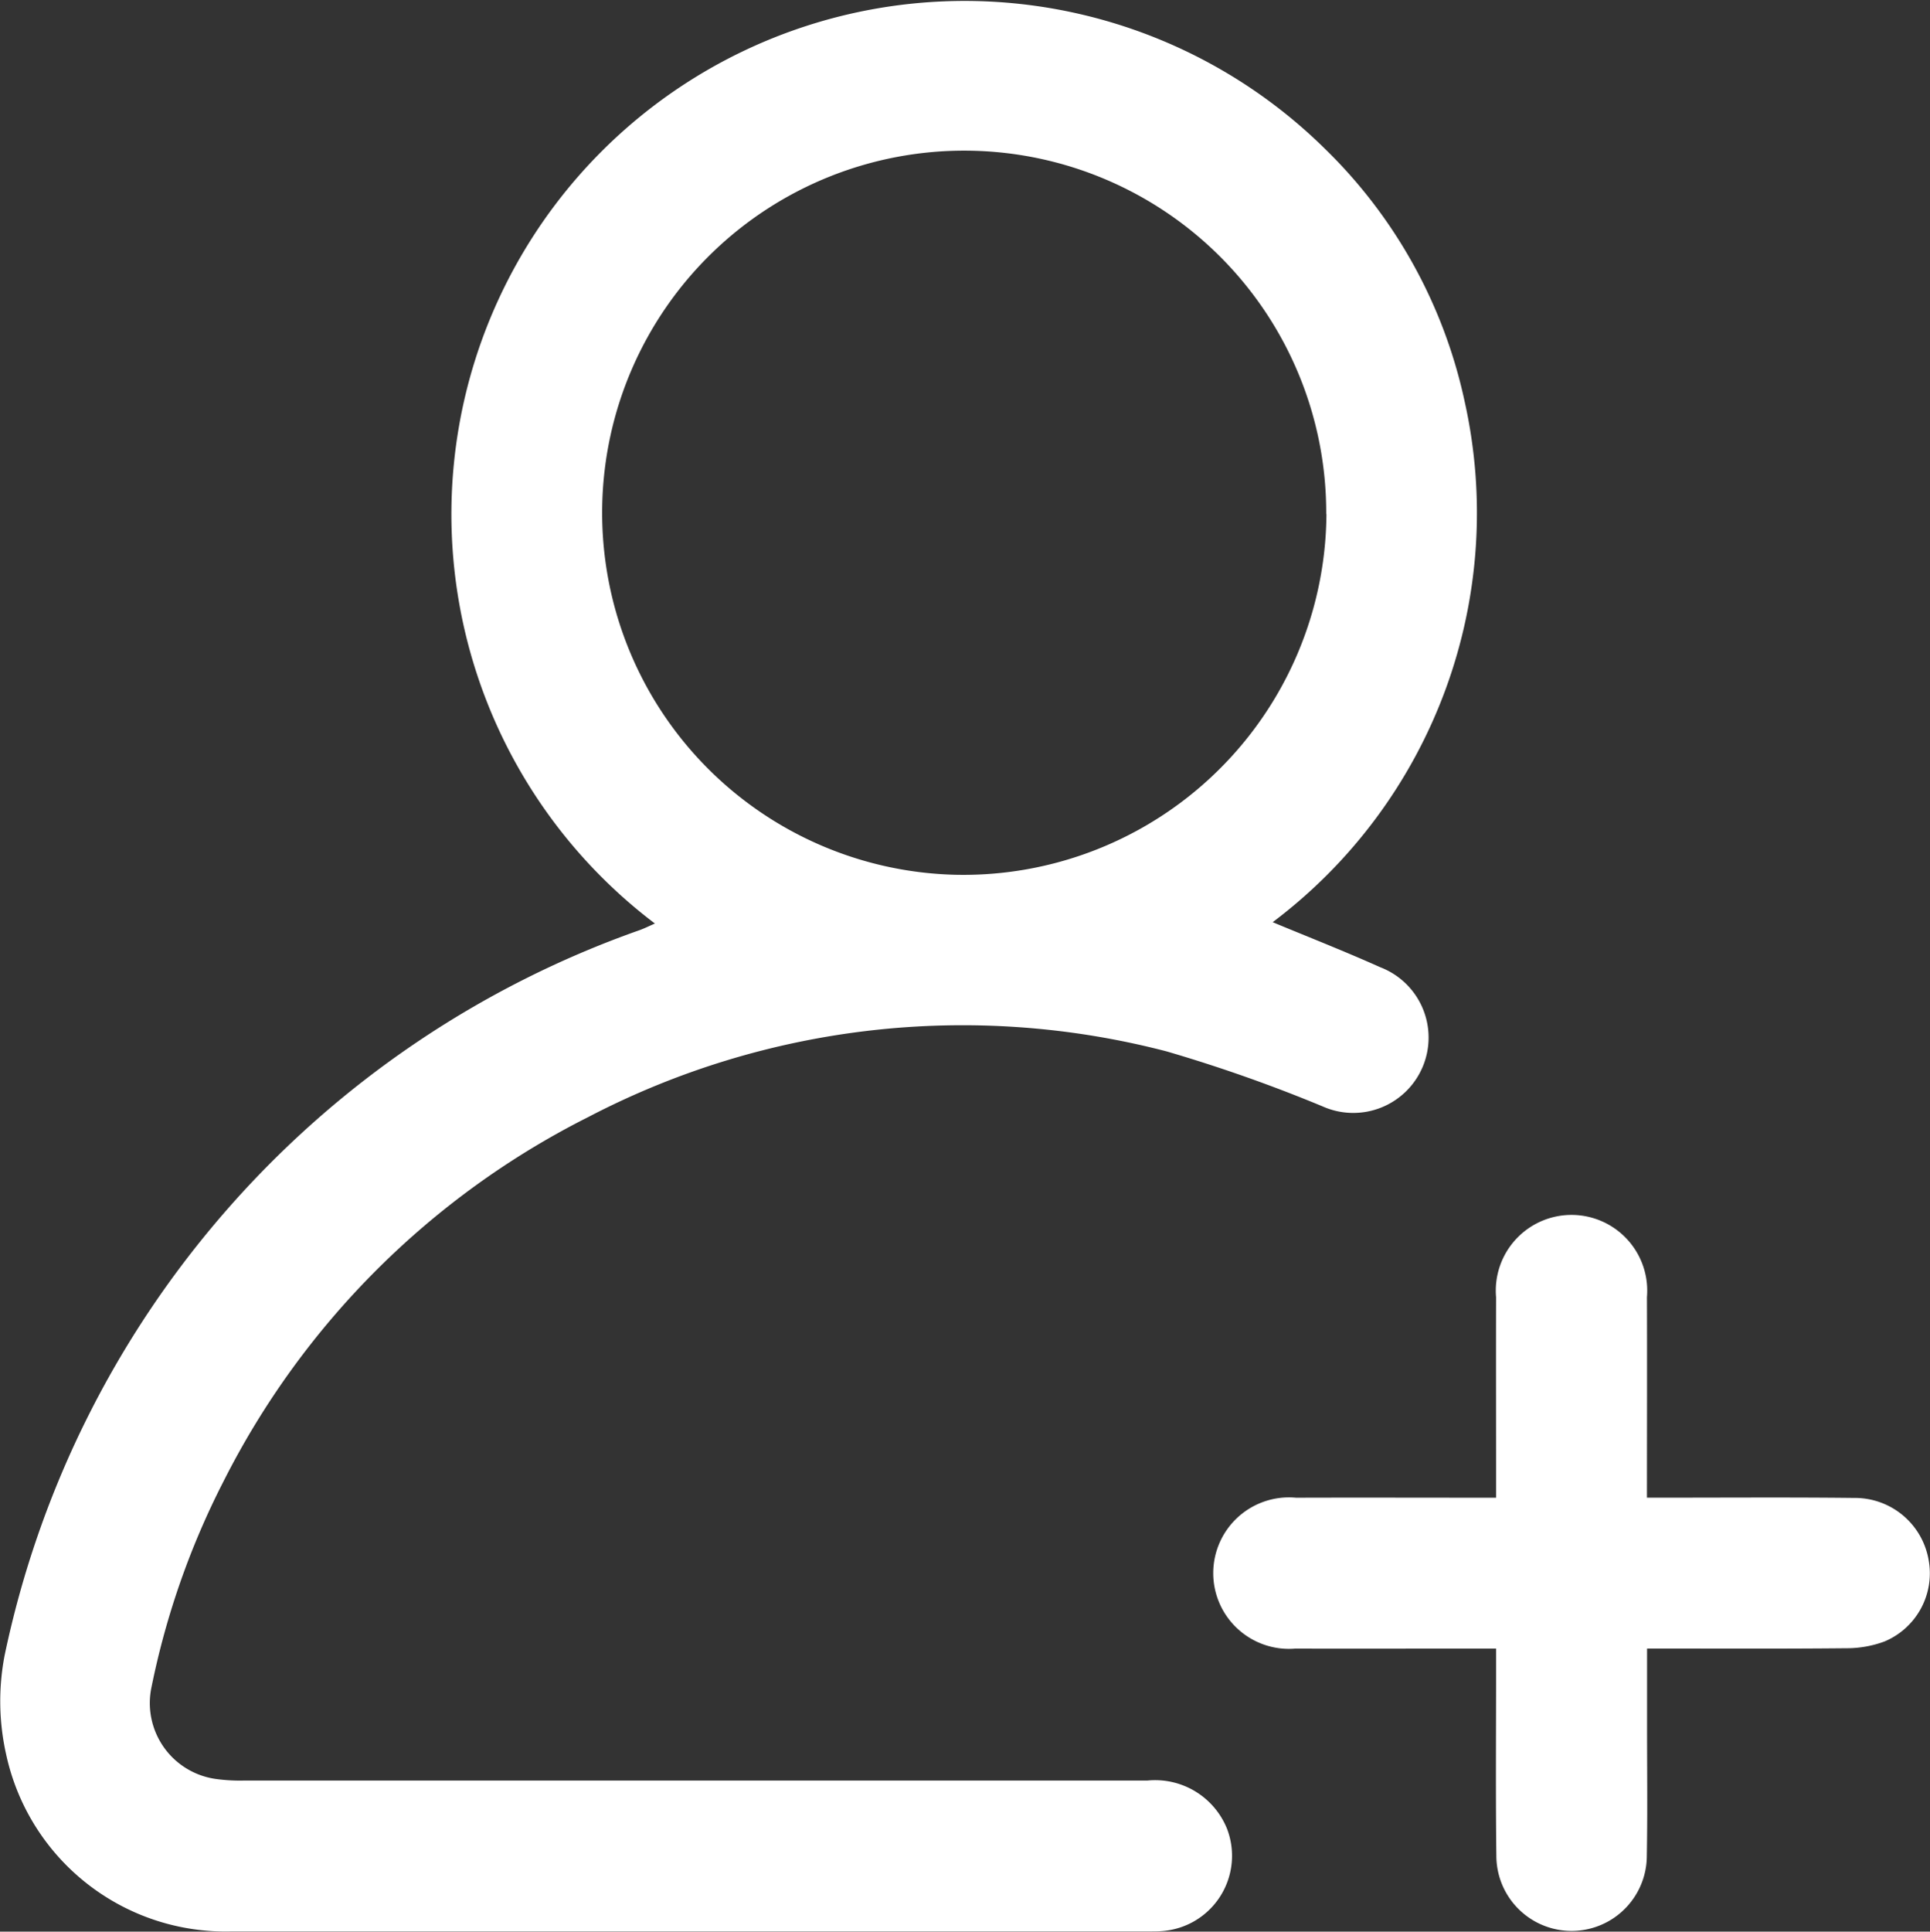 <svg id="Group_41000" data-name="Group 41000" xmlns="http://www.w3.org/2000/svg" xmlns:xlink="http://www.w3.org/1999/xlink" width="64.312" height="64.352" viewBox="0 0 64.312 64.352">
  <rect x="0" y="0" width="64.312" height="64.352" fill="#333333" stroke="none"/>
  <defs>
    <clipPath id="clip-path">
      <rect id="Rectangle_23262" data-name="Rectangle 23262" width="64.311" height="64.352" fill="none"/>
    </clipPath>
  </defs>
  <g id="Group_40999" data-name="Group 40999" clip-path="url(#clip-path)">
    <path id="Path_1996" data-name="Path 1996" d="M42.409,30.723c1.239.514,2.423.979,3.584,1.5a2.51,2.51,0,1,1-1.921,4.636,50.466,50.466,0,0,0-5.2-1.833A26.96,26.96,0,0,0,19.6,37.215,27.406,27.406,0,0,0,7.452,49.343a26.542,26.542,0,0,0-2.4,6.845,2.553,2.553,0,0,0,2.144,3.078,5.871,5.871,0,0,0,.939.052q15.05,0,30.1,0a2.583,2.583,0,0,1,2.654,1.611,2.514,2.514,0,0,1-2.125,3.4c-.166.016-.335.015-.5.015q-15.27,0-30.54,0a7.481,7.481,0,0,1-7.52-5.9,8.09,8.09,0,0,1-.052-3.287A32.73,32.73,0,0,1,21.3,30.992c.172-.061.336-.144.523-.225A17.1,17.1,0,1,1,44.15,4.957,16.611,16.611,0,0,1,48.8,13.351a17.059,17.059,0,0,1-6.393,17.372m1.786-13.6A12.064,12.064,0,1,0,31.834,29.143,12.1,12.1,0,0,0,44.2,17.118" transform="translate(0 0)" fill="#fff"/>
    <path id="Path_1997" data-name="Path 1997" d="M175.282,175.436v2.624c0,1.424.018,2.848-.008,4.271a2.507,2.507,0,1,1-5.014.005c-.026-2.052-.008-4.1-.009-6.156v-.745h-1.037c-1.884,0-3.769.006-5.654,0a2.523,2.523,0,1,1,.026-5.026c2.2-.007,4.39,0,6.665,0V169.7c0-1.989-.005-3.979,0-5.968a2.523,2.523,0,1,1,5.027-.006c.007,2.2,0,4.393,0,6.681h.692c2.073,0,4.146-.015,6.219.009a2.492,2.492,0,0,1,2.478,2.082,2.462,2.462,0,0,1-1.473,2.7,3.627,3.627,0,0,1-1.282.225c-2.177.022-4.354.01-6.633.01" transform="translate(-120.398 -120.513)" fill="#fff"/>
  </g>
</svg>
